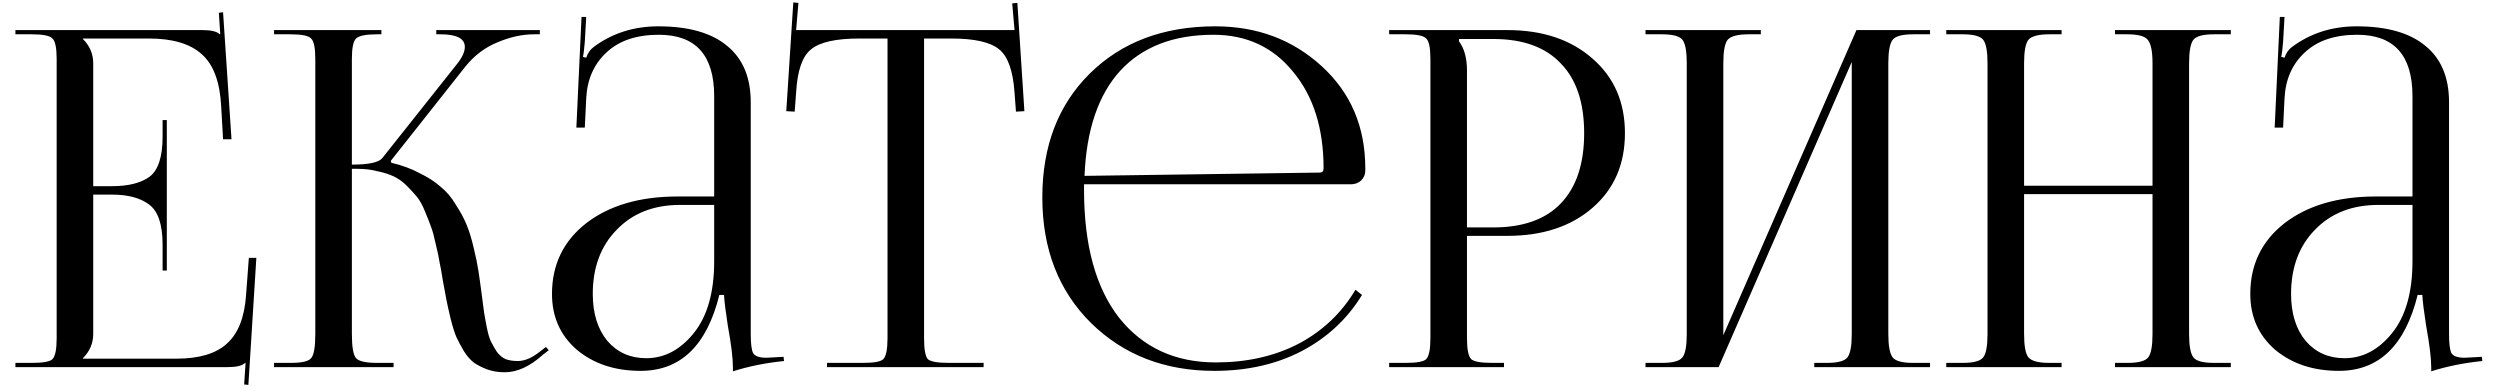 <?xml version="1.0" encoding="UTF-8"?> <svg xmlns="http://www.w3.org/2000/svg" width="128" height="20" viewBox="0 0 128 20" fill="none"><path d="M8.541 13.852H8.325V12.532C8.325 11.492 8.093 10.804 7.629 10.468C7.181 10.132 6.549 9.964 5.733 9.964H4.773V17.092C4.773 17.572 4.597 17.988 4.245 18.34V18.364H9.021C10.189 18.364 11.053 18.108 11.613 17.596C12.189 17.084 12.517 16.26 12.597 15.124L12.741 13.204H13.125L12.717 19.708L12.501 19.684L12.573 18.58H12.549C12.405 18.724 12.109 18.796 11.661 18.796H0.789V18.58H1.629C2.205 18.58 2.557 18.516 2.685 18.388C2.829 18.244 2.901 17.884 2.901 17.308V3.028C2.901 2.452 2.829 2.1 2.685 1.972C2.557 1.828 2.205 1.756 1.629 1.756H0.789V1.54H10.365C10.813 1.54 11.109 1.612 11.253 1.756H11.277L11.205 0.652L11.421 0.628L11.853 7.132H11.421L11.325 5.452C11.261 4.188 10.925 3.292 10.317 2.764C9.725 2.236 8.829 1.972 7.629 1.972H4.245V1.996C4.597 2.348 4.773 2.764 4.773 3.244V9.532H5.733C6.565 9.532 7.205 9.372 7.653 9.052C8.101 8.716 8.325 8.028 8.325 6.988V6.148H8.541V13.852ZM14.032 18.796V18.58H14.872C15.448 18.58 15.8 18.5 15.928 18.34C16.072 18.18 16.144 17.764 16.144 17.092V3.028C16.144 2.452 16.072 2.1 15.928 1.972C15.8 1.828 15.448 1.756 14.872 1.756H14.032V1.54H19.528V1.756H19.312C18.736 1.756 18.376 1.828 18.232 1.972C18.088 2.1 18.016 2.452 18.016 3.028V8.428C18.88 8.428 19.4 8.316 19.576 8.092L23.368 3.316C23.656 2.964 23.8 2.66 23.8 2.404C23.8 1.972 23.384 1.756 22.552 1.756H22.336V1.54H27.64V1.756H27.352C26.744 1.756 26.12 1.892 25.48 2.164C24.84 2.42 24.288 2.836 23.824 3.412L20.008 8.236L20.032 8.332C20.576 8.46 21.056 8.636 21.472 8.86C21.904 9.068 22.264 9.3 22.552 9.556C22.856 9.796 23.12 10.108 23.344 10.492C23.584 10.86 23.768 11.204 23.896 11.524C24.024 11.828 24.144 12.22 24.256 12.7C24.368 13.164 24.448 13.556 24.496 13.876C24.544 14.18 24.6 14.58 24.664 15.076C24.712 15.476 24.752 15.78 24.784 15.988C24.816 16.196 24.864 16.46 24.928 16.78C24.992 17.1 25.064 17.34 25.144 17.5C25.224 17.66 25.32 17.828 25.432 18.004C25.56 18.18 25.712 18.308 25.888 18.388C26.064 18.452 26.272 18.484 26.512 18.484C26.864 18.484 27.24 18.324 27.64 18.004L27.952 17.764L28.096 17.932L27.784 18.172C27.128 18.764 26.48 19.06 25.84 19.06C25.52 19.06 25.224 19.012 24.952 18.916C24.696 18.82 24.472 18.708 24.28 18.58C24.088 18.436 23.912 18.236 23.752 17.98C23.592 17.708 23.464 17.468 23.368 17.26C23.272 17.036 23.176 16.732 23.08 16.348C22.984 15.948 22.912 15.628 22.864 15.388C22.816 15.148 22.752 14.804 22.672 14.356C22.608 13.94 22.552 13.628 22.504 13.42C22.472 13.196 22.408 12.892 22.312 12.508C22.232 12.124 22.152 11.828 22.072 11.62C21.992 11.396 21.888 11.132 21.76 10.828C21.632 10.508 21.496 10.26 21.352 10.084C21.208 9.908 21.032 9.716 20.824 9.508C20.616 9.3 20.392 9.14 20.152 9.028C19.912 8.916 19.632 8.828 19.312 8.764C19.008 8.684 18.672 8.644 18.304 8.644H18.016V17.092C18.016 17.764 18.088 18.18 18.232 18.34C18.376 18.5 18.736 18.58 19.312 18.58H20.152V18.796H14.032ZM36.566 10.06V4.924C36.566 2.828 35.622 1.78 33.734 1.78C32.582 1.78 31.686 2.084 31.046 2.692C30.406 3.284 30.062 4.068 30.014 5.044L29.942 6.532H29.51L29.774 0.868H30.014L29.942 2.14C29.91 2.524 29.878 2.78 29.846 2.908L30.014 2.956C30.094 2.716 30.222 2.532 30.398 2.404C31.342 1.7 32.446 1.348 33.71 1.348C35.262 1.348 36.438 1.684 37.238 2.356C38.038 3.012 38.438 3.972 38.438 5.236V17.092C38.438 17.588 38.478 17.916 38.558 18.076C38.654 18.236 38.878 18.316 39.23 18.316L39.71 18.292L40.118 18.268L40.142 18.484C39.198 18.58 38.326 18.756 37.526 19.012V18.82C37.526 18.34 37.438 17.62 37.262 16.66C37.15 15.94 37.086 15.42 37.07 15.1H36.83C36.19 17.692 34.846 18.988 32.798 18.988C31.486 18.988 30.398 18.628 29.534 17.908C28.686 17.172 28.262 16.22 28.262 15.052C28.262 13.548 28.846 12.34 30.014 11.428C31.198 10.516 32.758 10.06 34.694 10.06H36.566ZM36.566 10.492H34.814C33.47 10.492 32.39 10.916 31.574 11.764C30.758 12.596 30.35 13.692 30.35 15.052C30.35 16.044 30.598 16.844 31.094 17.452C31.606 18.044 32.27 18.34 33.086 18.34C34.014 18.34 34.822 17.916 35.51 17.068C36.214 16.204 36.566 14.972 36.566 13.372V10.492ZM42.344 18.796V18.58H44.169C44.745 18.58 45.096 18.516 45.224 18.388C45.368 18.244 45.441 17.884 45.441 17.308V1.972H44.001C42.8 1.972 41.977 2.156 41.529 2.524C41.081 2.876 40.825 3.612 40.761 4.732L40.688 5.716L40.257 5.692L40.617 0.124L40.88 0.148L40.761 1.54H51.944L51.825 0.172L52.089 0.148L52.449 5.692L52.017 5.716L51.944 4.732C51.864 3.612 51.6 2.876 51.153 2.524C50.705 2.156 49.889 1.972 48.705 1.972H47.312V17.308C47.312 17.884 47.377 18.244 47.505 18.388C47.648 18.516 48.008 18.58 48.584 18.58H50.361V18.796H42.344ZM55.503 9.436C55.503 9.532 55.503 9.628 55.503 9.724C55.503 12.556 56.103 14.74 57.303 16.276C58.519 17.796 60.167 18.556 62.247 18.556C63.847 18.556 65.263 18.236 66.495 17.596C67.727 16.94 68.695 16.02 69.399 14.836L69.735 15.1C68.983 16.332 67.951 17.292 66.639 17.98C65.343 18.652 63.855 18.988 62.175 18.988C59.631 18.988 57.527 18.172 55.863 16.54C54.199 14.892 53.367 12.748 53.367 10.108C53.367 7.484 54.175 5.372 55.791 3.772C57.423 2.156 59.567 1.348 62.223 1.348C64.367 1.348 66.183 2.028 67.671 3.388C69.159 4.748 69.903 6.492 69.903 8.62V8.74C69.903 8.932 69.831 9.1 69.687 9.244C69.543 9.372 69.367 9.436 69.159 9.436H55.503ZM55.527 9.004L67.575 8.836C67.703 8.836 67.767 8.764 67.767 8.62C67.767 6.572 67.247 4.924 66.207 3.676C65.183 2.412 63.823 1.78 62.127 1.78C60.079 1.78 58.487 2.396 57.351 3.628C56.231 4.86 55.623 6.652 55.527 9.004ZM74.701 1.996V2.116C74.973 2.484 75.109 2.98 75.109 3.604V11.644H76.453C77.973 11.644 79.125 11.236 79.909 10.42C80.709 9.588 81.109 8.388 81.109 6.82C81.109 5.252 80.709 4.06 79.909 3.244C79.125 2.412 77.973 1.996 76.453 1.996H74.701ZM71.125 18.796V18.58H71.965C72.541 18.58 72.893 18.516 73.021 18.388C73.165 18.244 73.237 17.884 73.237 17.308V3.028C73.237 2.452 73.165 2.1 73.021 1.972C72.893 1.828 72.541 1.756 71.965 1.756H71.125V1.54H77.173C78.981 1.54 80.437 2.028 81.541 3.004C82.645 3.964 83.197 5.236 83.197 6.82C83.197 8.404 82.645 9.676 81.541 10.636C80.437 11.596 78.981 12.076 77.173 12.076H75.109V17.308C75.109 17.884 75.181 18.244 75.325 18.388C75.469 18.516 75.829 18.58 76.405 18.58H77.005V18.796H71.125ZM84.25 18.796V18.58H85.09C85.65 18.58 86.002 18.484 86.146 18.292C86.29 18.1 86.362 17.7 86.362 17.092V3.244C86.362 2.636 86.29 2.236 86.146 2.044C86.002 1.852 85.65 1.756 85.09 1.756H84.25V1.54H90.154V1.756H89.53C88.97 1.756 88.61 1.852 88.45 2.044C88.306 2.236 88.234 2.636 88.234 3.244V17.164L95.05 1.54H98.818V1.756H97.954C97.394 1.756 97.042 1.852 96.898 2.044C96.754 2.236 96.682 2.636 96.682 3.244V17.092C96.682 17.7 96.754 18.1 96.898 18.292C97.042 18.484 97.394 18.58 97.954 18.58H98.818V18.796H92.89V18.58H93.538C94.098 18.58 94.45 18.484 94.594 18.292C94.738 18.1 94.81 17.7 94.81 17.092V3.172L87.994 18.796H84.25ZM99.649 18.796V18.58H100.489C101.049 18.58 101.401 18.484 101.545 18.292C101.689 18.1 101.761 17.7 101.761 17.092V3.244C101.761 2.636 101.689 2.236 101.545 2.044C101.401 1.852 101.049 1.756 100.489 1.756H99.649V1.54H105.553V1.756H104.929C104.369 1.756 104.009 1.852 103.849 2.044C103.705 2.236 103.633 2.636 103.633 3.244V9.508H110.209V3.244C110.209 2.636 110.129 2.236 109.969 2.044C109.825 1.852 109.473 1.756 108.913 1.756H108.289V1.54H114.217V1.756H113.353C112.793 1.756 112.441 1.852 112.297 2.044C112.153 2.236 112.081 2.636 112.081 3.244V17.092C112.081 17.7 112.153 18.1 112.297 18.292C112.441 18.484 112.793 18.58 113.353 18.58H114.217V18.796H108.289V18.58H108.937C109.497 18.58 109.849 18.484 109.993 18.292C110.137 18.1 110.209 17.7 110.209 17.092V9.94H103.633V17.092C103.633 17.7 103.705 18.1 103.849 18.292C104.009 18.484 104.369 18.58 104.929 18.58H105.553V18.796H99.649ZM123.519 10.06V4.924C123.519 2.828 122.575 1.78 120.687 1.78C119.535 1.78 118.639 2.084 117.999 2.692C117.359 3.284 117.015 4.068 116.967 5.044L116.895 6.532H116.463L116.727 0.868H116.967L116.895 2.14C116.863 2.524 116.831 2.78 116.799 2.908L116.967 2.956C117.047 2.716 117.175 2.532 117.351 2.404C118.295 1.7 119.399 1.348 120.663 1.348C122.215 1.348 123.391 1.684 124.191 2.356C124.991 3.012 125.391 3.972 125.391 5.236V17.092C125.391 17.588 125.431 17.916 125.511 18.076C125.607 18.236 125.831 18.316 126.183 18.316L126.663 18.292L127.071 18.268L127.095 18.484C126.151 18.58 125.279 18.756 124.479 19.012V18.82C124.479 18.34 124.391 17.62 124.215 16.66C124.103 15.94 124.039 15.42 124.023 15.1H123.783C123.143 17.692 121.799 18.988 119.751 18.988C118.439 18.988 117.351 18.628 116.487 17.908C115.639 17.172 115.215 16.22 115.215 15.052C115.215 13.548 115.799 12.34 116.967 11.428C118.151 10.516 119.711 10.06 121.647 10.06H123.519ZM123.519 10.492H121.767C120.423 10.492 119.343 10.916 118.527 11.764C117.711 12.596 117.303 13.692 117.303 15.052C117.303 16.044 117.551 16.844 118.047 17.452C118.559 18.044 119.223 18.34 120.039 18.34C120.967 18.34 121.775 17.916 122.463 17.068C123.167 16.204 123.519 14.972 123.519 13.372V10.492Z" fill="black"></path></svg> 